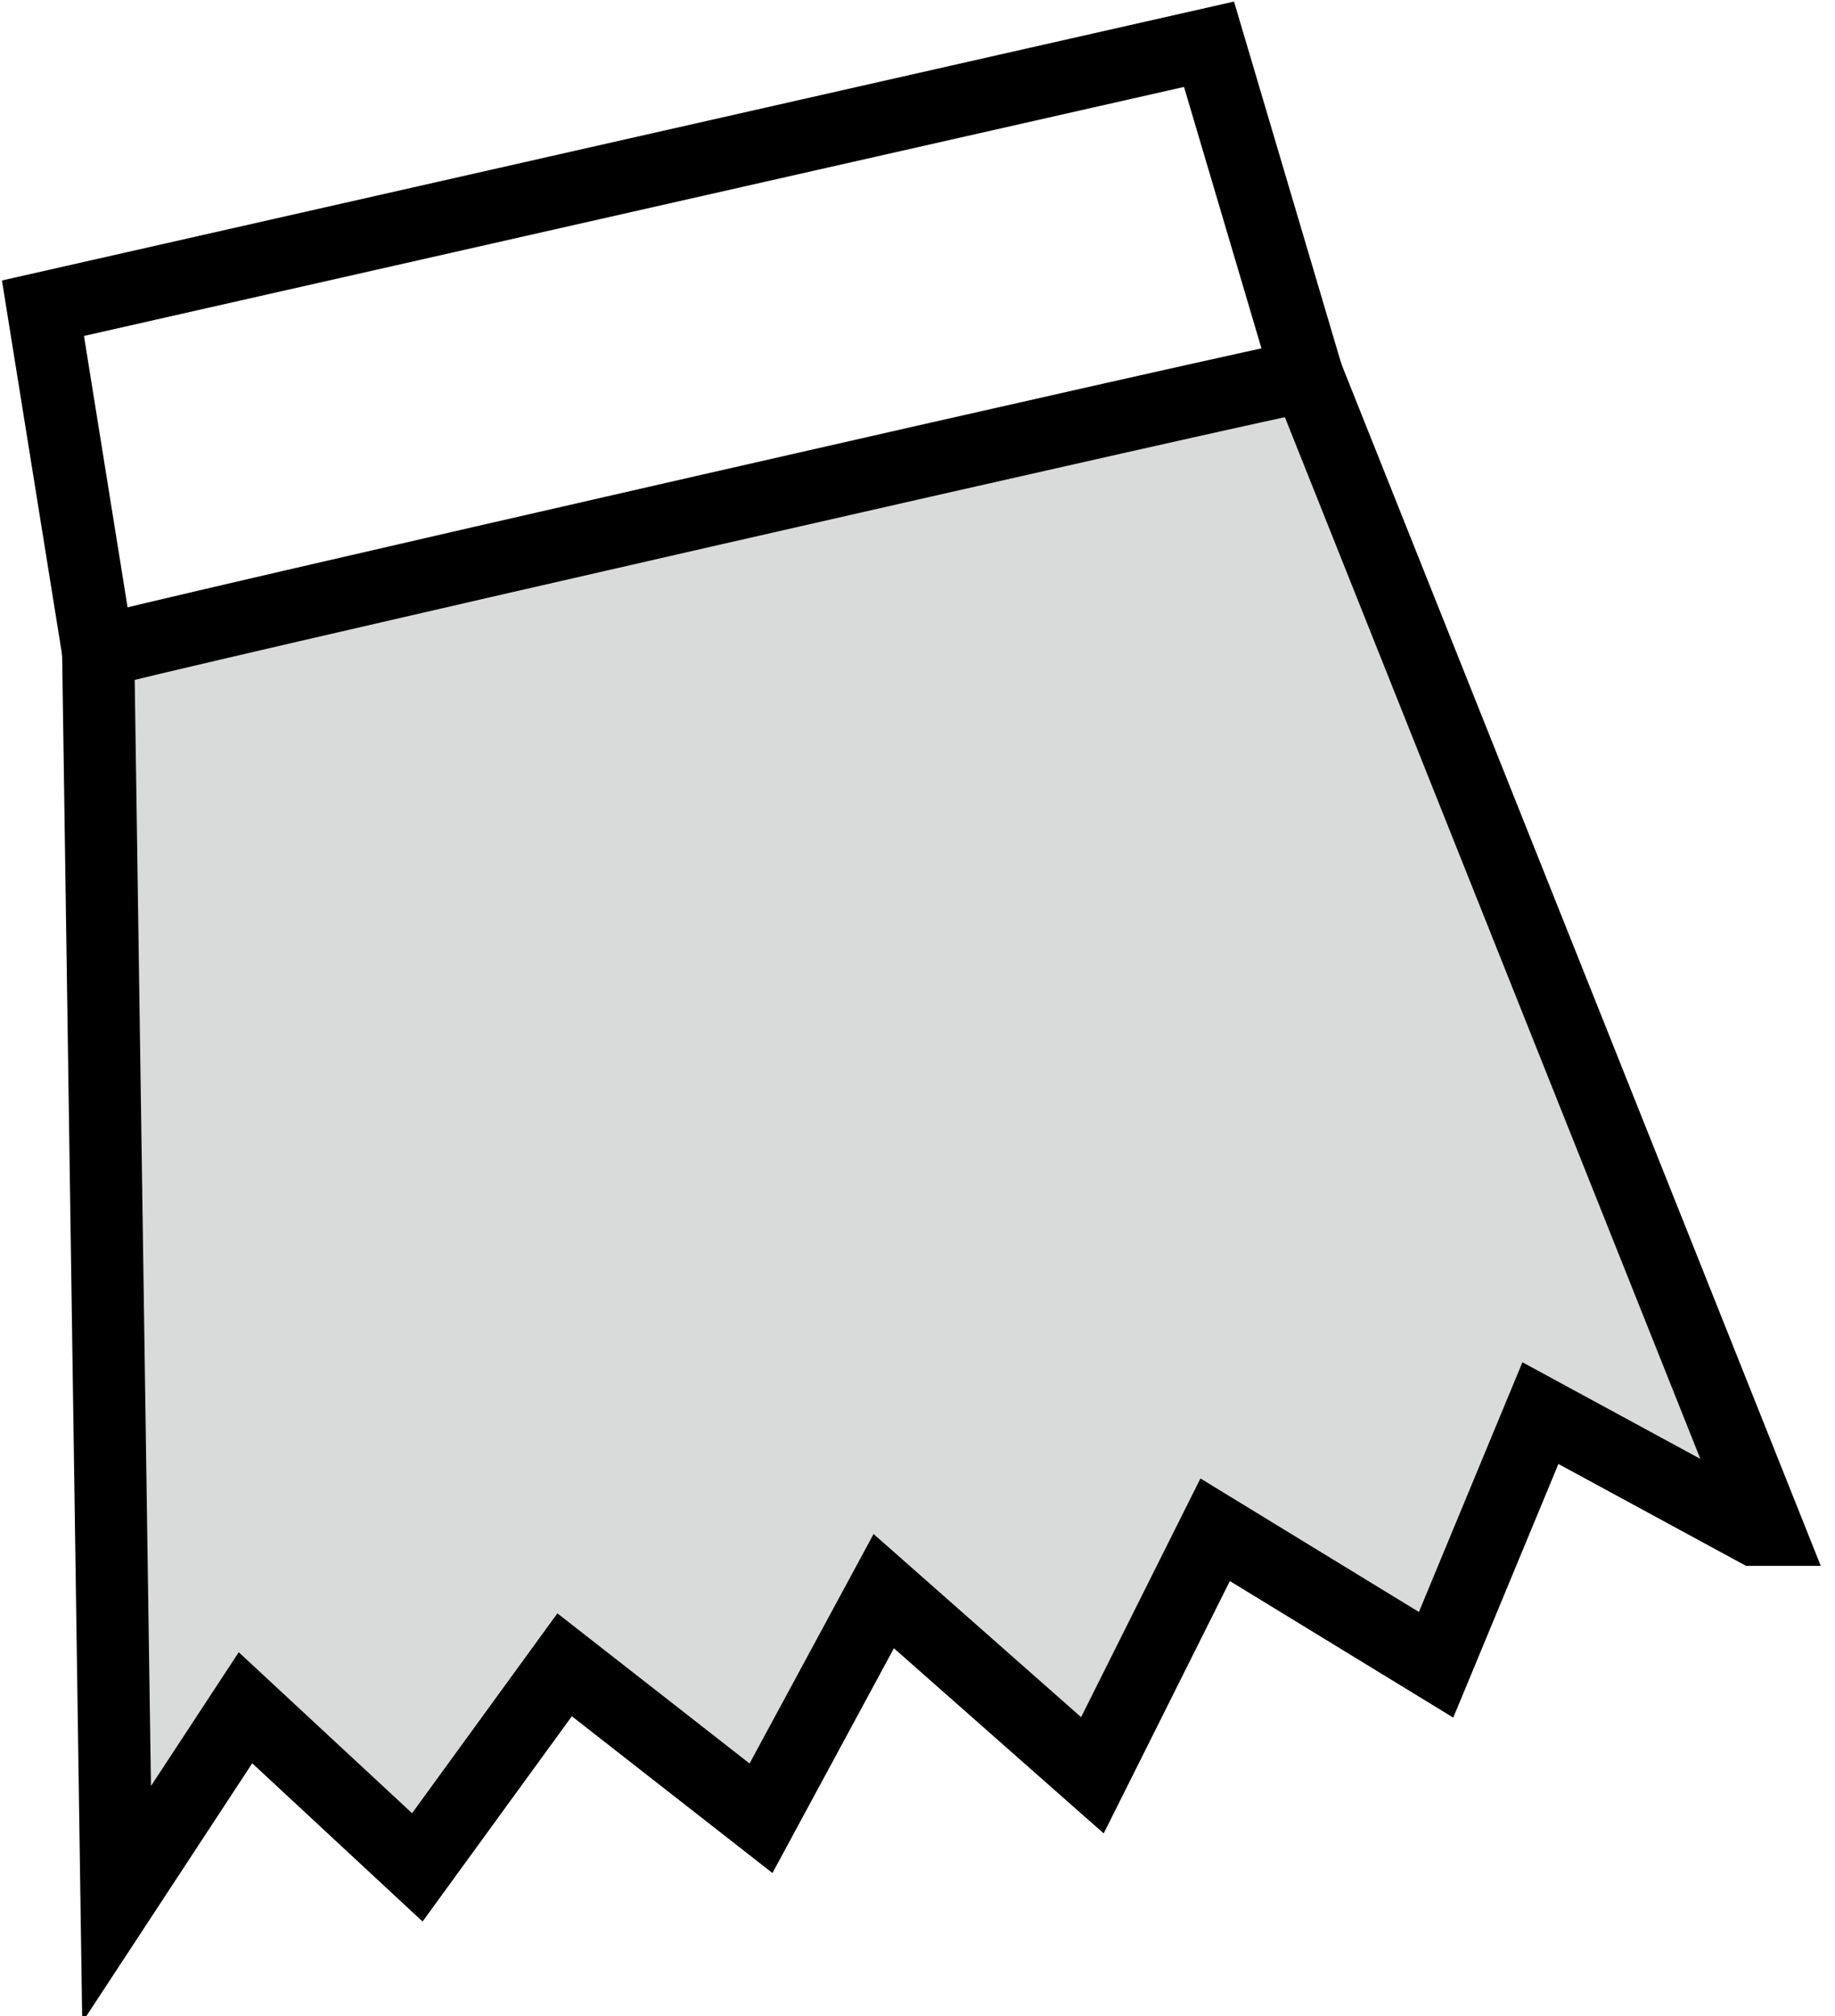 <?xml version="1.0" encoding="UTF-8"?>
<!DOCTYPE svg PUBLIC "-//W3C//DTD SVG 1.1//EN" "http://www.w3.org/Graphics/SVG/1.1/DTD/svg11.dtd">
<!-- Creator: CorelDRAW X6 -->
<svg xmlns="http://www.w3.org/2000/svg" xml:space="preserve" width="63.557mm" height="69.81mm" version="1.1" style="shape-rendering:geometricPrecision; text-rendering:geometricPrecision; image-rendering:optimizeQuality; fill-rule:evenodd; clip-rule:evenodd"
viewBox="0 0 299 328"
 xmlns:xlink="http://www.w3.org/1999/xlink">
 <defs>
  <style type="text/css">
   <![CDATA[
    .str0 {stroke:black;stroke-width:11.763}
    .fil0 {fill:none}
    .fil1 {fill:#D9DADA}
   ]]>
  </style>
 </defs>
 <g id="Слой_x0020_1">
  <polygon class="fil0 str0" points="16,106 213,61 197,7 7,50 "/>
  <path class="fil1 str0" d="M288 249l-75 -188c-2,0 -195,44 -197,45l3 204 21 -32 28 26 24 -33 32 25 20 -37 34 30 20 -40 36 22 17 -41 35 19z"/>
 </g>
</svg>
